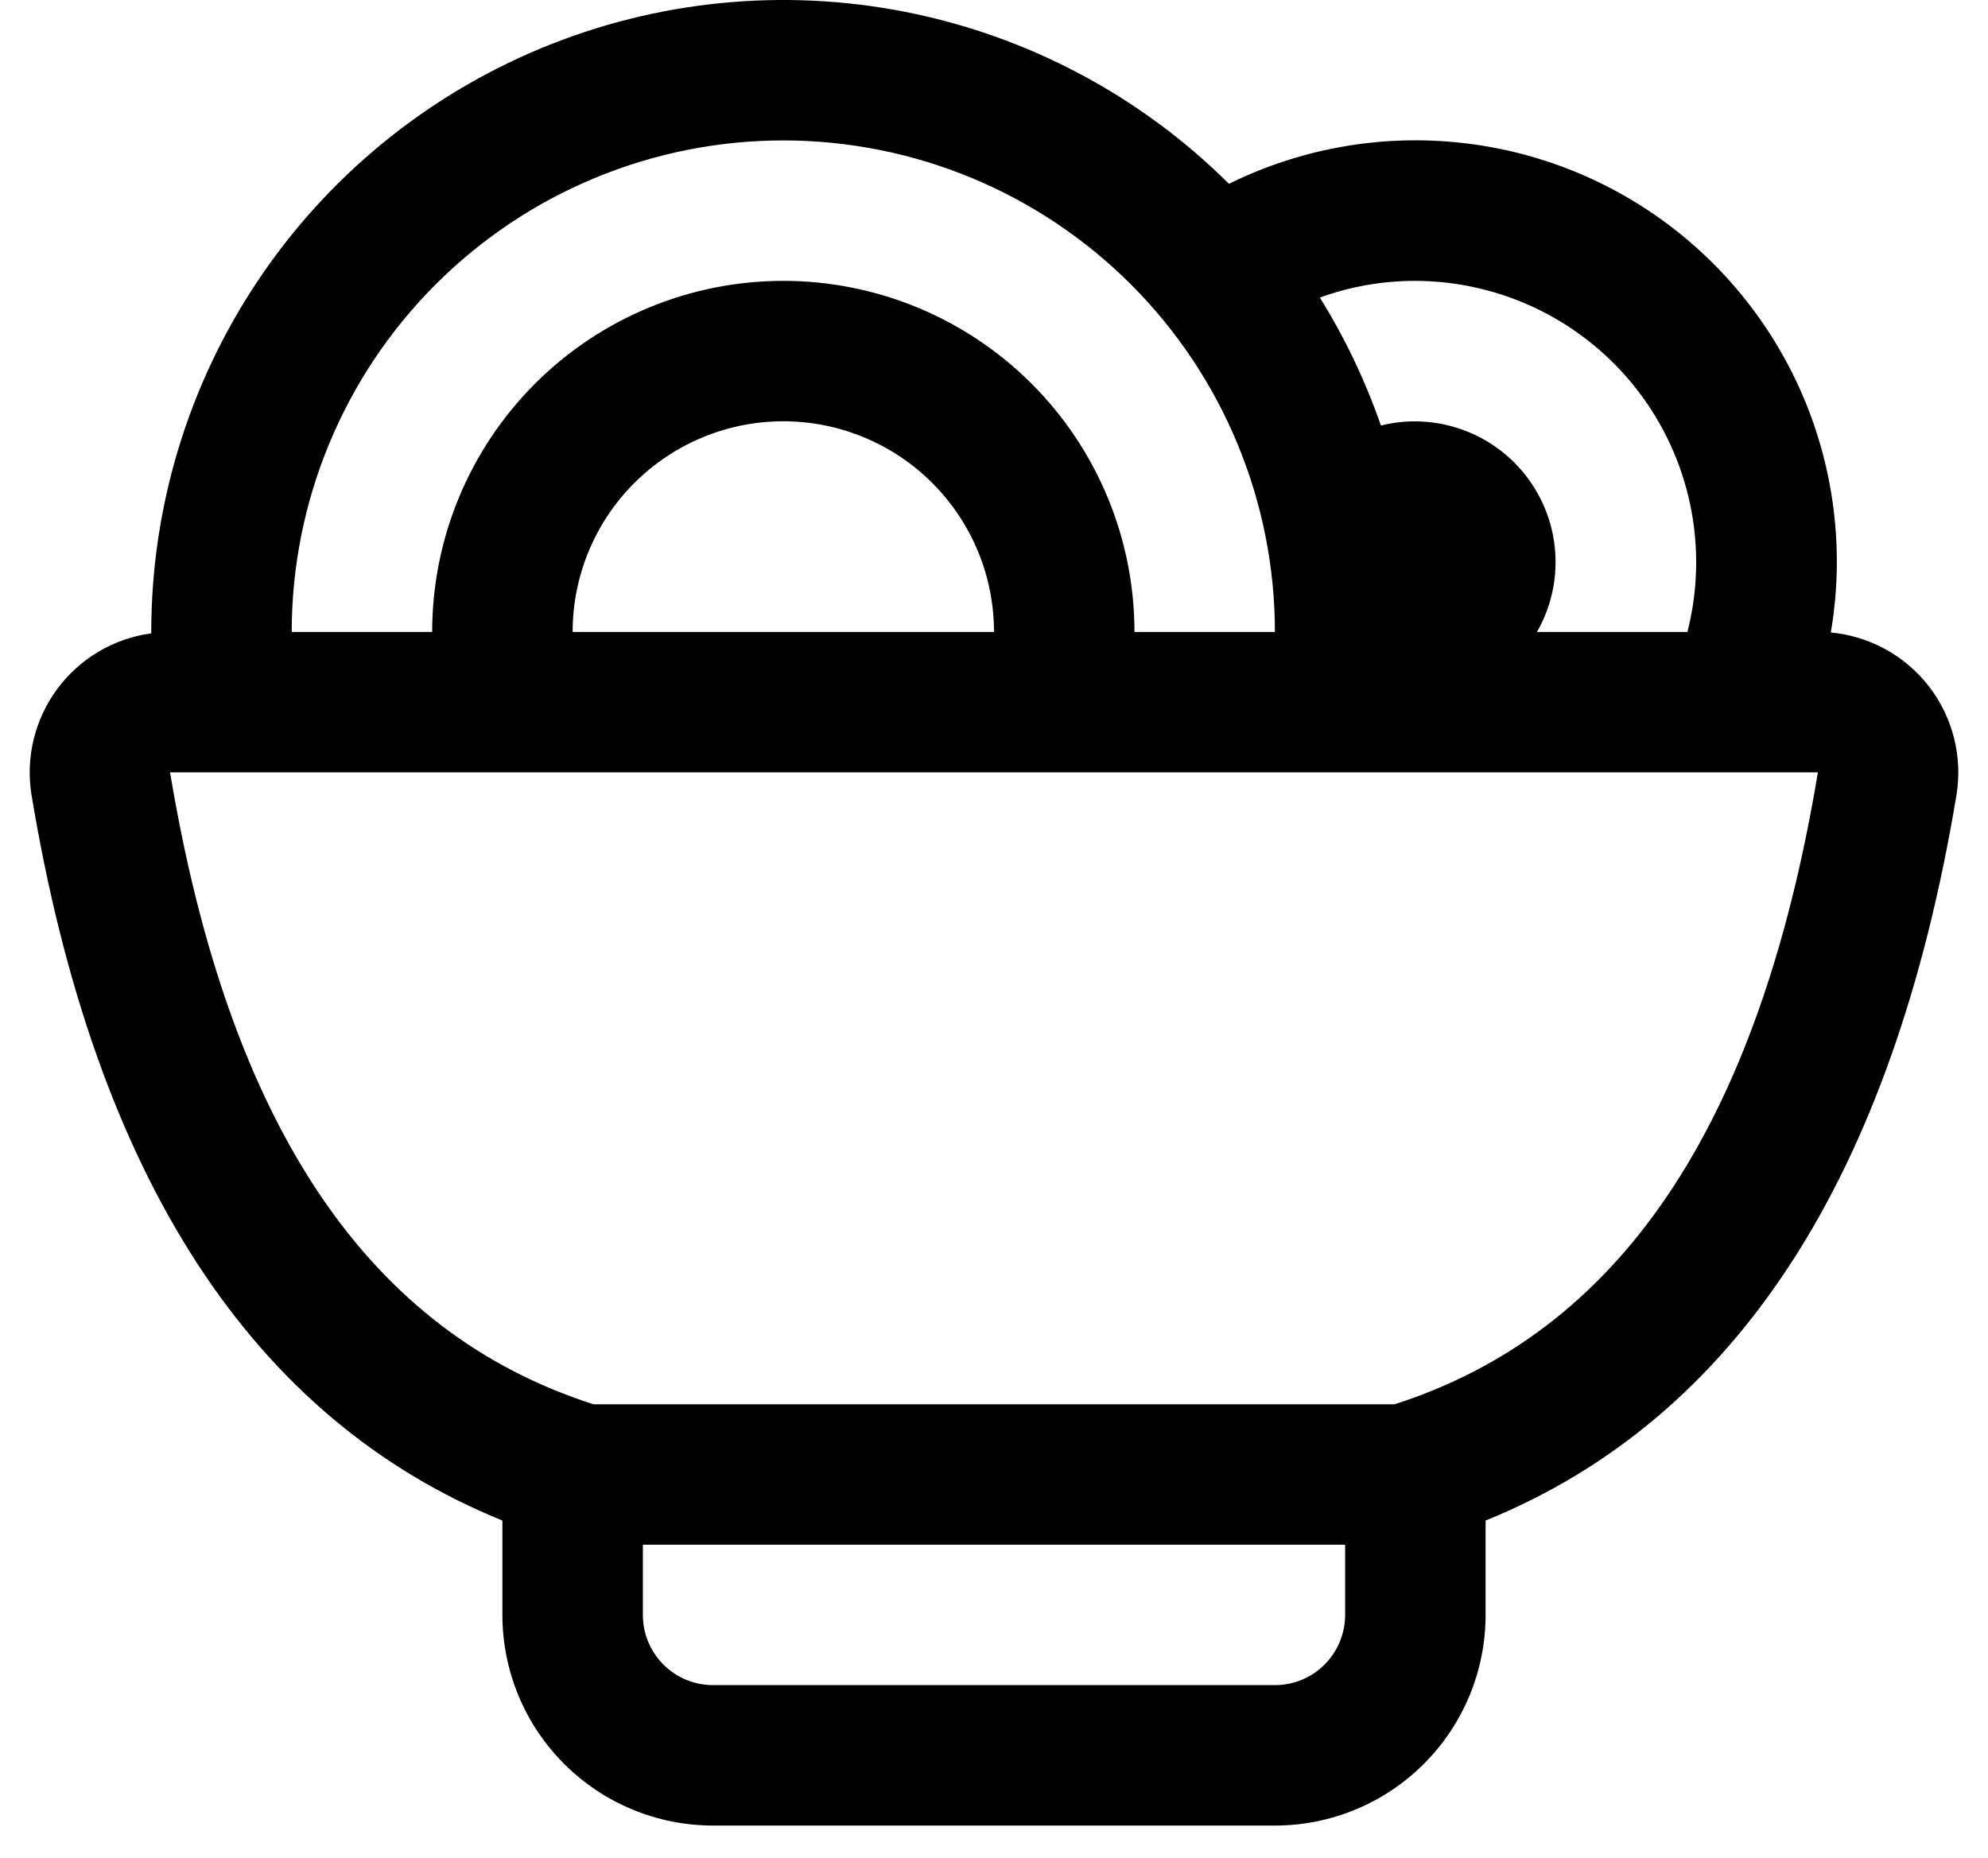 <?xml version="1.0" encoding="UTF-8"?>
<svg xmlns="http://www.w3.org/2000/svg" width="46" height="43" viewBox="0 0 46 43" fill="none">
  <path d="M3.5 14.655V14.625C3.5 11.736 4.355 8.912 5.959 6.508C7.562 4.105 9.841 2.231 12.509 1.121C15.176 0.012 18.113 -0.283 20.948 0.275C23.782 0.833 26.388 2.217 28.437 4.254C30.049 3.459 31.849 3.124 33.639 3.288C35.429 3.451 37.139 4.107 38.58 5.181C40.021 6.256 41.137 7.707 41.805 9.376C42.472 11.045 42.666 12.866 42.363 14.638C42.808 14.68 43.239 14.812 43.63 15.027C44.022 15.243 44.364 15.537 44.637 15.89C44.91 16.244 45.106 16.65 45.215 17.084C45.324 17.517 45.342 17.968 45.269 18.408C43.8 27.245 40.166 32.838 34.375 35.191V37.375C34.375 38.668 33.861 39.908 32.947 40.822C32.033 41.737 30.793 42.25 29.5 42.25H16.5C15.207 42.25 13.967 41.737 13.053 40.822C12.138 39.908 11.625 38.668 11.625 37.375V35.191C5.833 32.838 2.2 27.245 0.731 18.408C0.66 17.979 0.676 17.541 0.777 17.118C0.879 16.695 1.064 16.297 1.323 15.948C1.581 15.598 1.906 15.304 2.28 15.082C2.654 14.861 3.069 14.716 3.5 14.658V14.655ZM6.75 14.625H10C10 12.47 10.856 10.404 12.379 8.88C13.903 7.356 15.97 6.5 18.125 6.5C20.279 6.5 22.346 7.356 23.87 8.88C25.394 10.404 26.25 12.47 26.25 14.625H29.5C29.5 11.608 28.301 8.715 26.168 6.582C24.035 4.449 21.142 3.25 18.125 3.25C15.108 3.25 12.214 4.449 10.081 6.582C7.948 8.715 6.75 11.608 6.75 14.625ZM13.25 14.625H23C23 13.332 22.486 12.092 21.572 11.178C20.658 10.264 19.418 9.75 18.125 9.75C16.832 9.75 15.592 10.264 14.678 11.178C13.763 12.092 13.25 13.332 13.25 14.625ZM35.564 14.625H39.045C39.29 13.665 39.313 12.661 39.112 11.69C38.91 10.72 38.49 9.808 37.883 9.024C37.276 8.241 36.498 7.606 35.608 7.168C34.719 6.731 33.741 6.503 32.75 6.5C31.97 6.5 31.229 6.637 30.54 6.887C31.115 7.81 31.589 8.804 31.953 9.848C32.572 9.694 33.223 9.726 33.824 9.939C34.425 10.152 34.951 10.536 35.335 11.045C35.72 11.554 35.947 12.164 35.987 12.801C36.028 13.437 35.881 14.072 35.564 14.625ZM31.125 35.75H14.875V37.375C14.875 37.806 15.046 38.219 15.351 38.524C15.655 38.829 16.069 39 16.5 39H29.5C29.931 39 30.344 38.829 30.649 38.524C30.953 38.219 31.125 37.806 31.125 37.375V35.75ZM13.731 32.5H32.269C37.423 30.843 40.686 26.156 42.064 17.875H3.935C5.313 26.156 8.576 30.843 13.731 32.5Z" fill="black"></path>
</svg>
